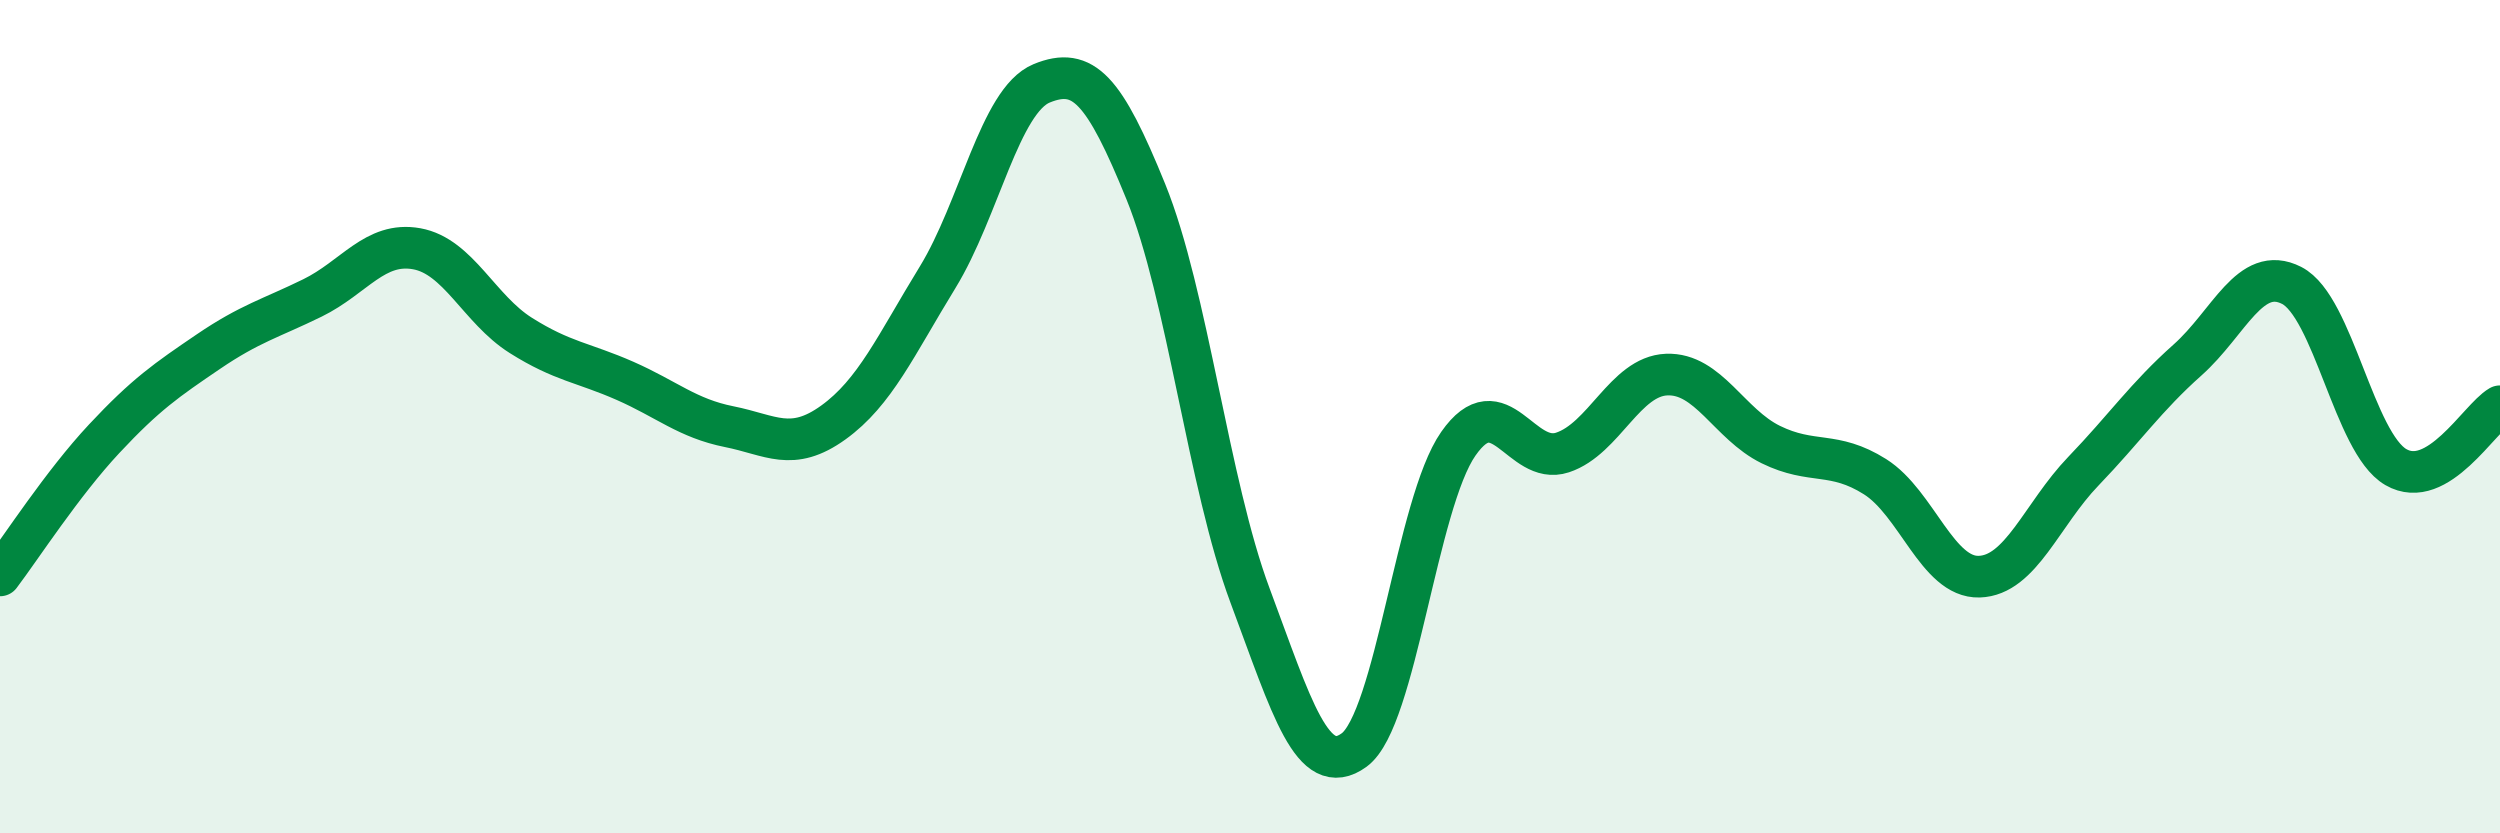 
    <svg width="60" height="20" viewBox="0 0 60 20" xmlns="http://www.w3.org/2000/svg">
      <path
        d="M 0,13.81 C 0.5,13.15 1.5,11.6 2.5,10.53 C 3.5,9.46 4,9.12 5,8.44 C 6,7.76 6.5,7.64 7.5,7.15 C 8.5,6.66 9,5.79 10,5.97 C 11,6.15 11.5,7.42 12.5,8.05 C 13.5,8.68 14,8.7 15,9.14 C 16,9.58 16.5,10.04 17.5,10.24 C 18.5,10.44 19,10.86 20,10.14 C 21,9.42 21.5,8.29 22.5,6.66 C 23.5,5.03 24,2.41 25,2 C 26,1.59 26.5,2.14 27.5,4.6 C 28.5,7.06 29,11.61 30,14.29 C 31,16.97 31.5,18.73 32.5,18 C 33.5,17.27 34,12.08 35,10.65 C 36,9.22 36.5,11.19 37.5,10.86 C 38.5,10.53 39,9.03 40,8.99 C 41,8.95 41.5,10.18 42.5,10.67 C 43.5,11.16 44,10.81 45,11.44 C 46,12.07 46.5,13.87 47.5,13.84 C 48.5,13.81 49,12.35 50,11.31 C 51,10.27 51.5,9.53 52.5,8.64 C 53.5,7.75 54,6.34 55,6.85 C 56,7.36 56.5,10.63 57.5,11.21 C 58.5,11.79 59.5,10.04 60,9.75L60 20L0 20Z"
        fill="#008740"
        opacity="0.1"
        stroke-linecap="round"
        stroke-linejoin="round"
      />
      <path
        d="M 0,13.81 C 0.5,13.15 1.5,11.6 2.5,10.53 C 3.5,9.46 4,9.12 5,8.44 C 6,7.76 6.5,7.64 7.5,7.15 C 8.5,6.66 9,5.79 10,5.97 C 11,6.15 11.5,7.42 12.5,8.05 C 13.5,8.68 14,8.7 15,9.14 C 16,9.58 16.5,10.04 17.5,10.24 C 18.5,10.44 19,10.86 20,10.14 C 21,9.42 21.5,8.29 22.5,6.66 C 23.5,5.03 24,2.41 25,2 C 26,1.59 26.5,2.14 27.5,4.6 C 28.5,7.06 29,11.61 30,14.29 C 31,16.97 31.5,18.73 32.5,18 C 33.5,17.27 34,12.08 35,10.65 C 36,9.22 36.5,11.19 37.5,10.86 C 38.5,10.53 39,9.03 40,8.99 C 41,8.95 41.5,10.18 42.5,10.67 C 43.5,11.16 44,10.81 45,11.44 C 46,12.07 46.5,13.87 47.5,13.84 C 48.5,13.81 49,12.35 50,11.31 C 51,10.27 51.5,9.53 52.5,8.64 C 53.5,7.75 54,6.34 55,6.85 C 56,7.36 56.5,10.63 57.5,11.21 C 58.5,11.79 59.5,10.04 60,9.75"
        stroke="#008740"
        stroke-width="1"
        fill="none"
        stroke-linecap="round"
        stroke-linejoin="round"
      />
    </svg>
  
